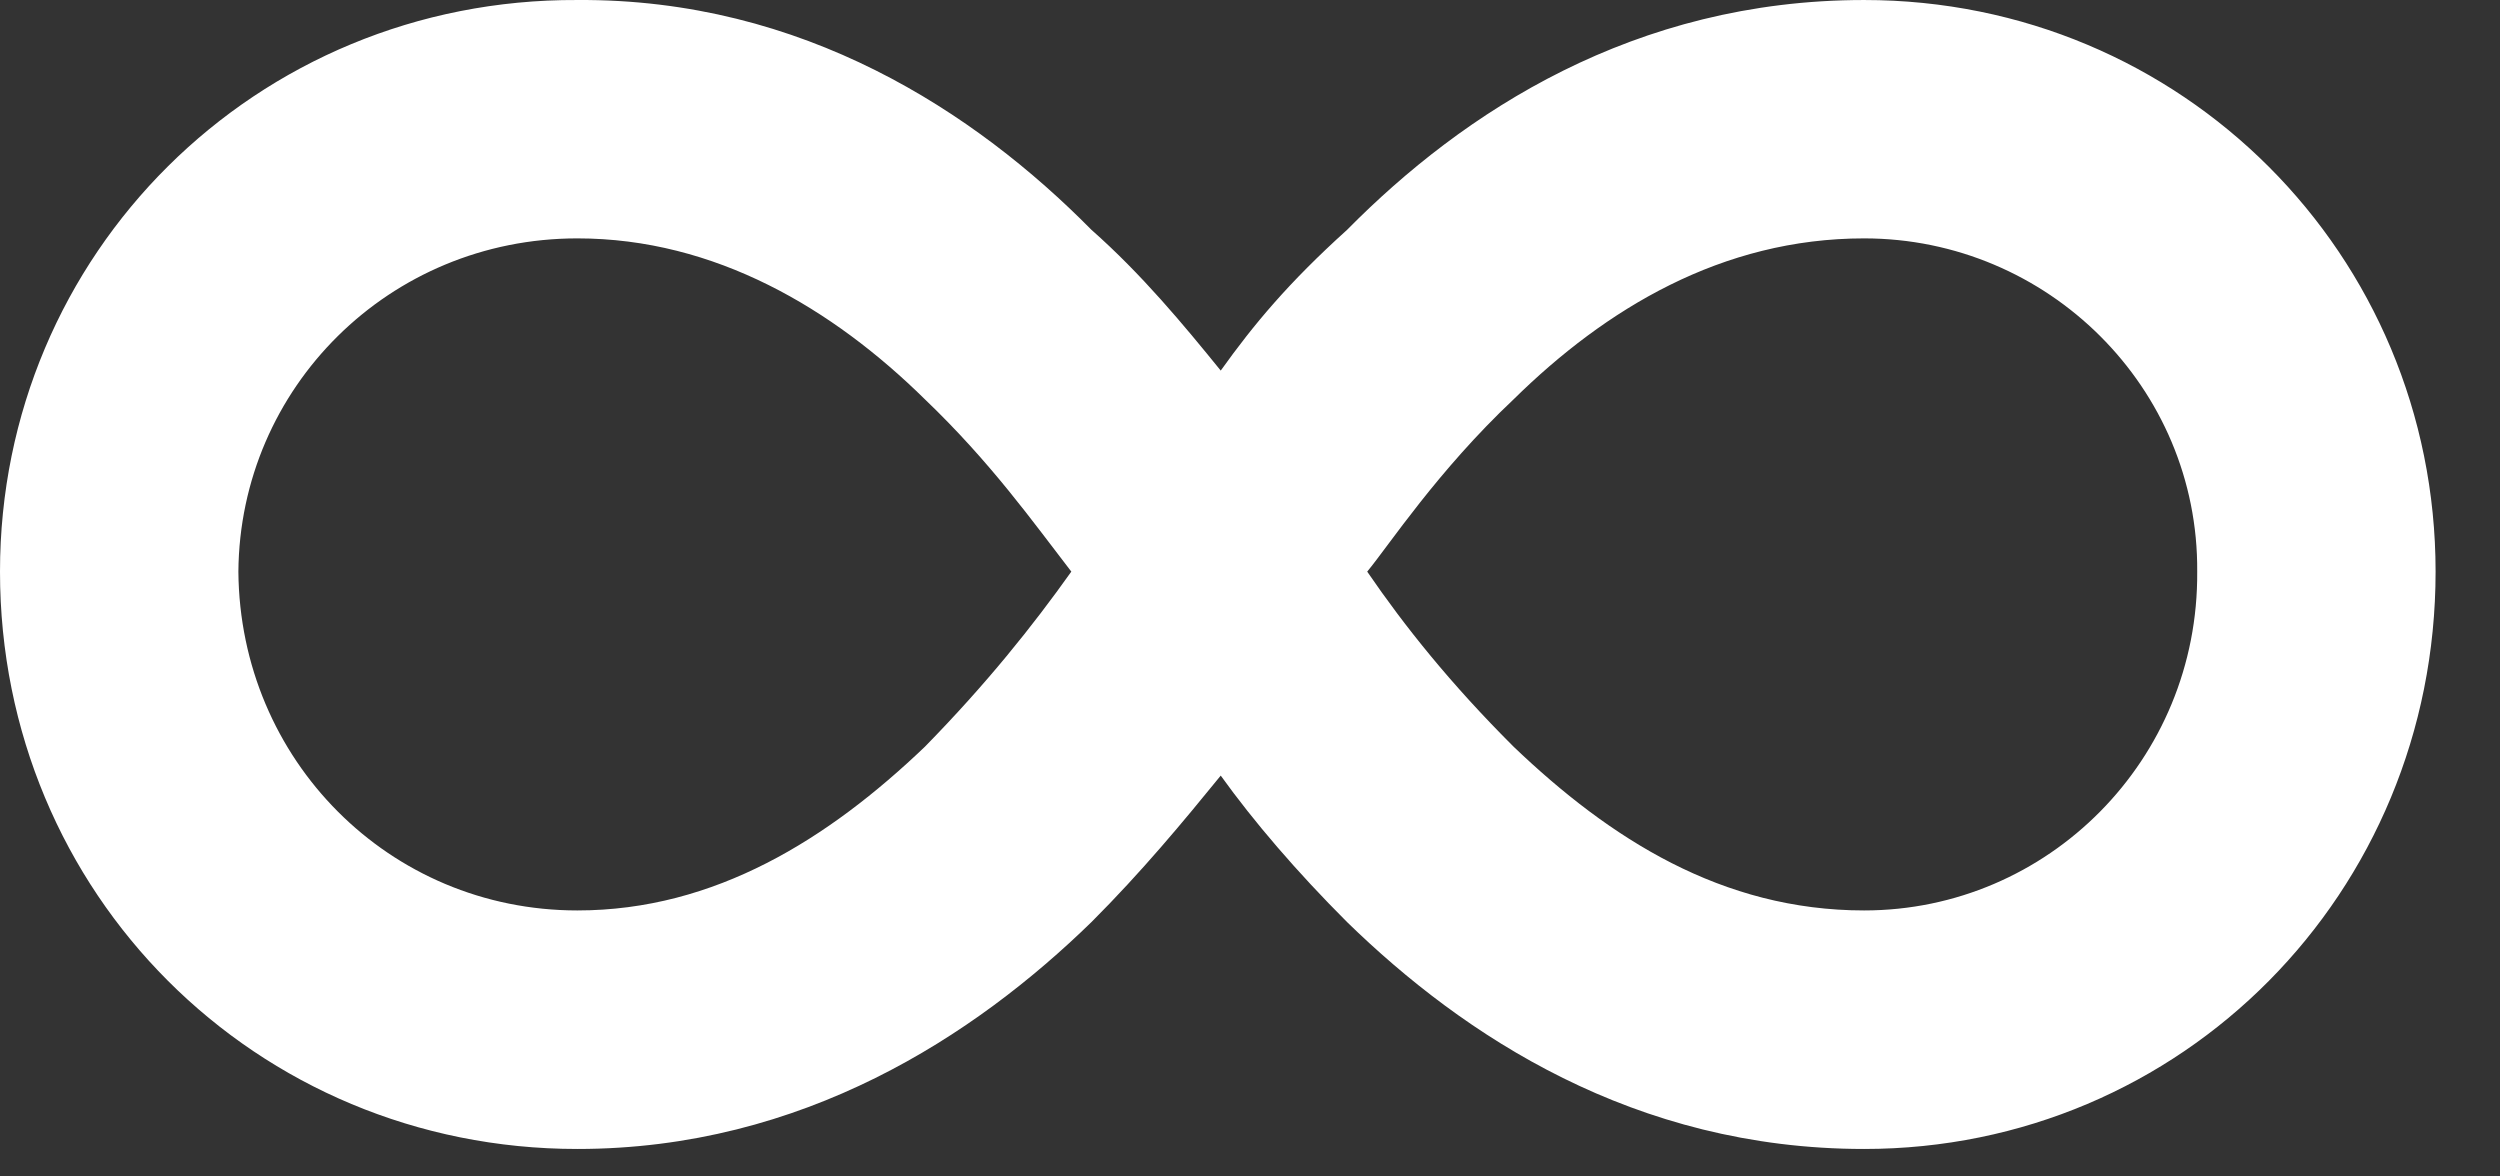 <?xml version="1.0" encoding="UTF-8"?> <svg xmlns="http://www.w3.org/2000/svg" width="17" height="8" viewBox="0 0 17 8" fill="none"><rect x="0" y="0" width="17" height="8" fill="#333333" stroke="none"/><path d="M3.926 9.17372e-05C5.459 -0.01 6.631 0.762 7.422 1.563C7.764 1.865 8.047 2.207 8.301 2.52C8.525 2.207 8.76 1.924 9.16 1.563C9.951 0.762 11.113 9.17372e-05 12.676 9.17372e-05C14.834 9.17372e-05 16.562 1.729 16.562 3.887C16.562 6.074 14.834 7.813 12.676 7.813C11.113 7.813 9.951 7.041 9.16 6.27C8.818 5.928 8.525 5.586 8.301 5.274C8.047 5.586 7.764 5.928 7.422 6.27C6.631 7.041 5.459 7.813 3.926 7.813C1.738 7.813 0 6.074 0 3.887C0 1.729 1.738 -0.01 3.926 9.17372e-05ZM1.621 3.887C1.631 5.166 2.646 6.191 3.926 6.191C4.863 6.191 5.635 5.703 6.289 5.078C6.709 4.649 7.021 4.258 7.285 3.887C7.021 3.545 6.738 3.145 6.289 2.715C5.664 2.1 4.863 1.621 3.926 1.621C2.646 1.621 1.631 2.637 1.621 3.887ZM14.941 3.887C14.951 2.637 13.926 1.621 12.676 1.621C11.709 1.621 10.918 2.1 10.293 2.715C9.775 3.203 9.443 3.711 9.297 3.887C9.551 4.258 9.863 4.649 10.293 5.078C10.947 5.703 11.709 6.191 12.676 6.191C13.926 6.191 14.951 5.166 14.941 3.887Z" fill="white"></path></svg> 